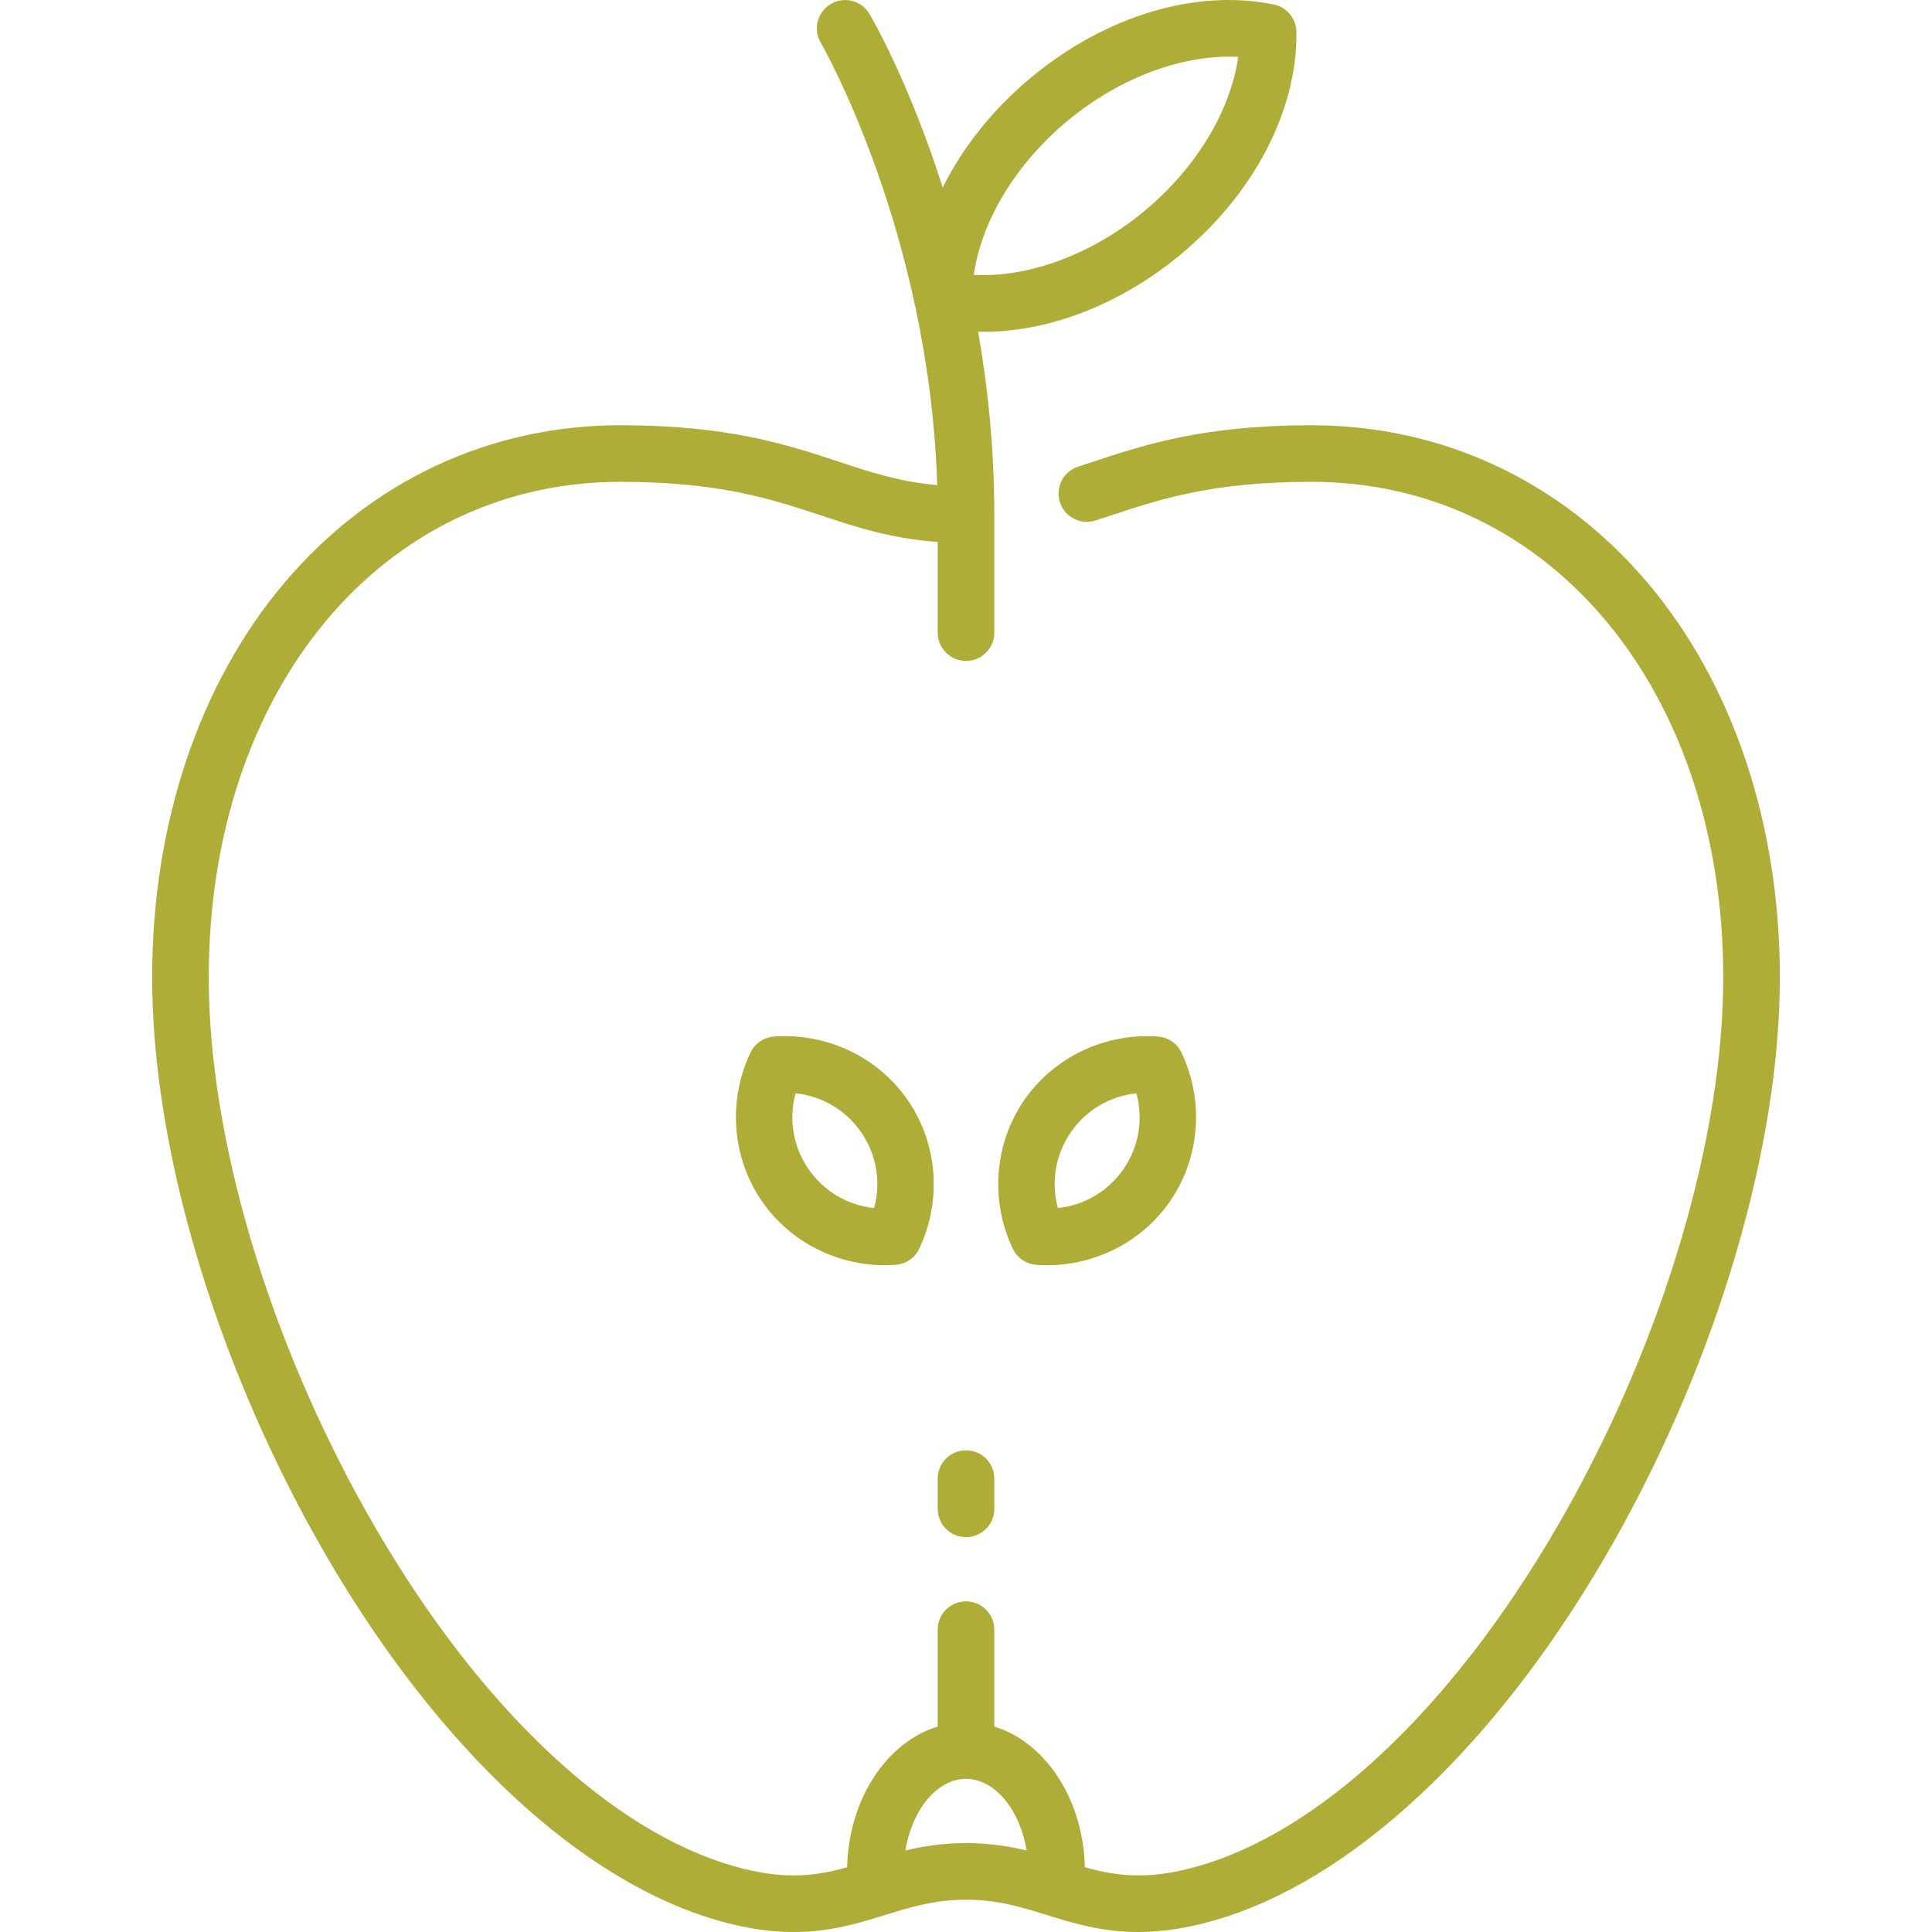 <?xml version="1.0" encoding="UTF-8"?> <!-- Generator: Adobe Illustrator 19.0.0, SVG Export Plug-In . SVG Version: 6.00 Build 0) --> <svg xmlns="http://www.w3.org/2000/svg" xmlns:xlink="http://www.w3.org/1999/xlink" id="Capa_1" x="0px" y="0px" viewBox="0 0 512 512" style="enable-background:new 0 0 512 512;" xml:space="preserve" width="512px" height="512px"> <g> <g> <path d="M436.594,154.409c-22.771-26.901-54.378-41.715-88.997-41.715c-28.659,0-44.208,5.14-57.927,9.674 c-1.328,0.439-2.642,0.874-3.952,1.297c-3.941,1.275-6.102,5.503-4.827,9.444c1.275,3.941,5.501,6.103,9.444,4.827 c1.34-0.434,2.684-0.877,4.042-1.327c13.262-4.384,26.977-8.917,53.22-8.917c63.206,0,109.081,55.246,109.081,131.362 c0,42.164-15.594,95.064-41.714,141.51c-27.295,48.535-61.797,82.482-94.661,93.136c-14.868,4.819-23.911,3.627-32.806,1.147 c-0.393-18.072-10.499-33.149-23.998-37.298v-25.668c0-4.142-3.358-7.5-7.5-7.5c-4.142,0-7.5,3.358-7.5,7.5v25.668 c-13.499,4.149-23.605,19.225-23.998,37.298c-8.895,2.48-17.938,3.673-32.806-1.147c-32.864-10.654-67.366-44.601-94.661-93.136 c-26.121-46.446-41.714-99.346-41.714-141.51c0-76.117,45.875-131.362,109.081-131.362c26.242,0,39.956,4.533,53.217,8.916 c9.508,3.142,18.557,6.132,30.882,7.017v24.028c0,4.142,3.358,7.5,7.5,7.5c4.142,0,7.5-3.358,7.5-7.5v-31.264 c0-17.388-1.685-33.68-4.29-48.49c0.464,0.01,0.926,0.034,1.392,0.034c17.407,0,36.127-7.169,52.027-20.276 c19.633-16.186,31.199-38.319,30.937-59.205c-0.044-3.52-2.53-6.535-5.977-7.25c-20.452-4.24-44.386,2.889-64.018,19.075 c-10.33,8.516-18.423,18.679-23.739,29.441c-8.768-27.645-18.651-44.74-19.392-46.001c-2.096-3.57-6.688-4.764-10.257-2.67 c-3.572,2.093-4.771,6.686-2.681,10.26c0.298,0.51,28.765,49.963,30.871,117.253c-9.903-0.867-17.49-3.365-26.047-6.193 c-13.719-4.535-29.269-9.674-57.925-9.674c-34.619,0-66.225,14.814-88.997,41.715c-22.625,26.727-35.084,63.89-35.084,104.647 c0,44.624,16.313,100.273,43.64,148.862c29.122,51.782,66.703,88.25,103.11,100.052c22.464,7.283,35.722,3.174,47.418-0.451 c6.768-2.098,13.161-4.08,21.512-4.08c8.351,0,14.744,1.981,21.513,4.08c6.957,2.156,14.464,4.483,24.135,4.483 c6.587,0,14.18-1.081,23.283-4.032c36.407-11.802,73.989-48.27,103.11-100.052c27.326-48.589,43.64-104.239,43.64-148.862 C471.678,218.299,459.219,181.135,436.594,154.409z M283.109,31.853c13.832-11.403,30.52-17.512,45.029-16.771 c-2.039,14.381-11.222,29.601-25.052,41.002c-13.832,11.402-30.526,17.519-45.029,16.771 C260.094,58.475,269.278,43.255,283.109,31.853z M255.997,488.44c-6.072,0-11.332,0.826-16.069,1.949 c1.747-10.726,8.395-18.976,16.069-18.976c7.673,0,14.322,8.25,16.069,18.976C267.329,489.266,262.069,488.44,255.997,488.44z" fill="#aead37"></path> </g> </g> <g> <g> <path d="M313.112,278.962c-1.158-2.437-3.535-4.064-6.226-4.262c-14.048-1.028-27.668,5.467-35.535,16.959 c-7.868,11.492-9,26.537-2.956,39.264c1.158,2.437,3.535,4.064,6.226,4.262c0.974,0.071,1.944,0.106,2.912,0.106 c12.998,0,25.301-6.37,32.623-17.065C318.025,306.734,319.157,291.69,313.112,278.962z M297.778,309.752 c-4.065,5.938-10.375,9.641-17.436,10.398c-1.847-6.855-0.678-14.078,3.387-20.016c4.065-5.938,10.376-9.642,17.436-10.399 C303.013,296.591,301.844,303.814,297.778,309.752z" fill="#aead37"></path> </g> </g> <g> <g> <path d="M240.644,291.661c-7.866-11.493-21.486-17.992-35.535-16.96c-2.691,0.198-5.068,1.825-6.226,4.262 c-6.044,12.727-4.912,27.772,2.955,39.264c7.323,10.696,19.624,17.065,32.623,17.065c0.967,0,1.939-0.035,2.912-0.106 c2.691-0.198,5.068-1.825,6.226-4.262C249.643,318.196,248.511,303.152,240.644,291.661z M231.653,320.151 c-7.059-0.758-13.371-4.461-17.436-10.398c-4.065-5.937-5.234-13.161-3.386-20.017c7.06,0.758,13.371,4.461,17.436,10.399 C232.332,306.072,233.501,313.295,231.653,320.151z" fill="#aead37"></path> </g> </g> <g> <g> <path d="M255.998,384.349c-4.142,0-7.5,3.358-7.5,7.5v8.007c0,4.142,3.358,7.5,7.5,7.5c4.142,0,7.5-3.358,7.5-7.5v-8.007 C263.498,387.707,260.14,384.349,255.998,384.349z" fill="#aead37"></path> </g> </g> <g> </g> <g> </g> <g> </g> <g> </g> <g> </g> <g> </g> <g> </g> <g> </g> <g> </g> <g> </g> <g> </g> <g> </g> <g> </g> <g> </g> <g> </g> </svg> 